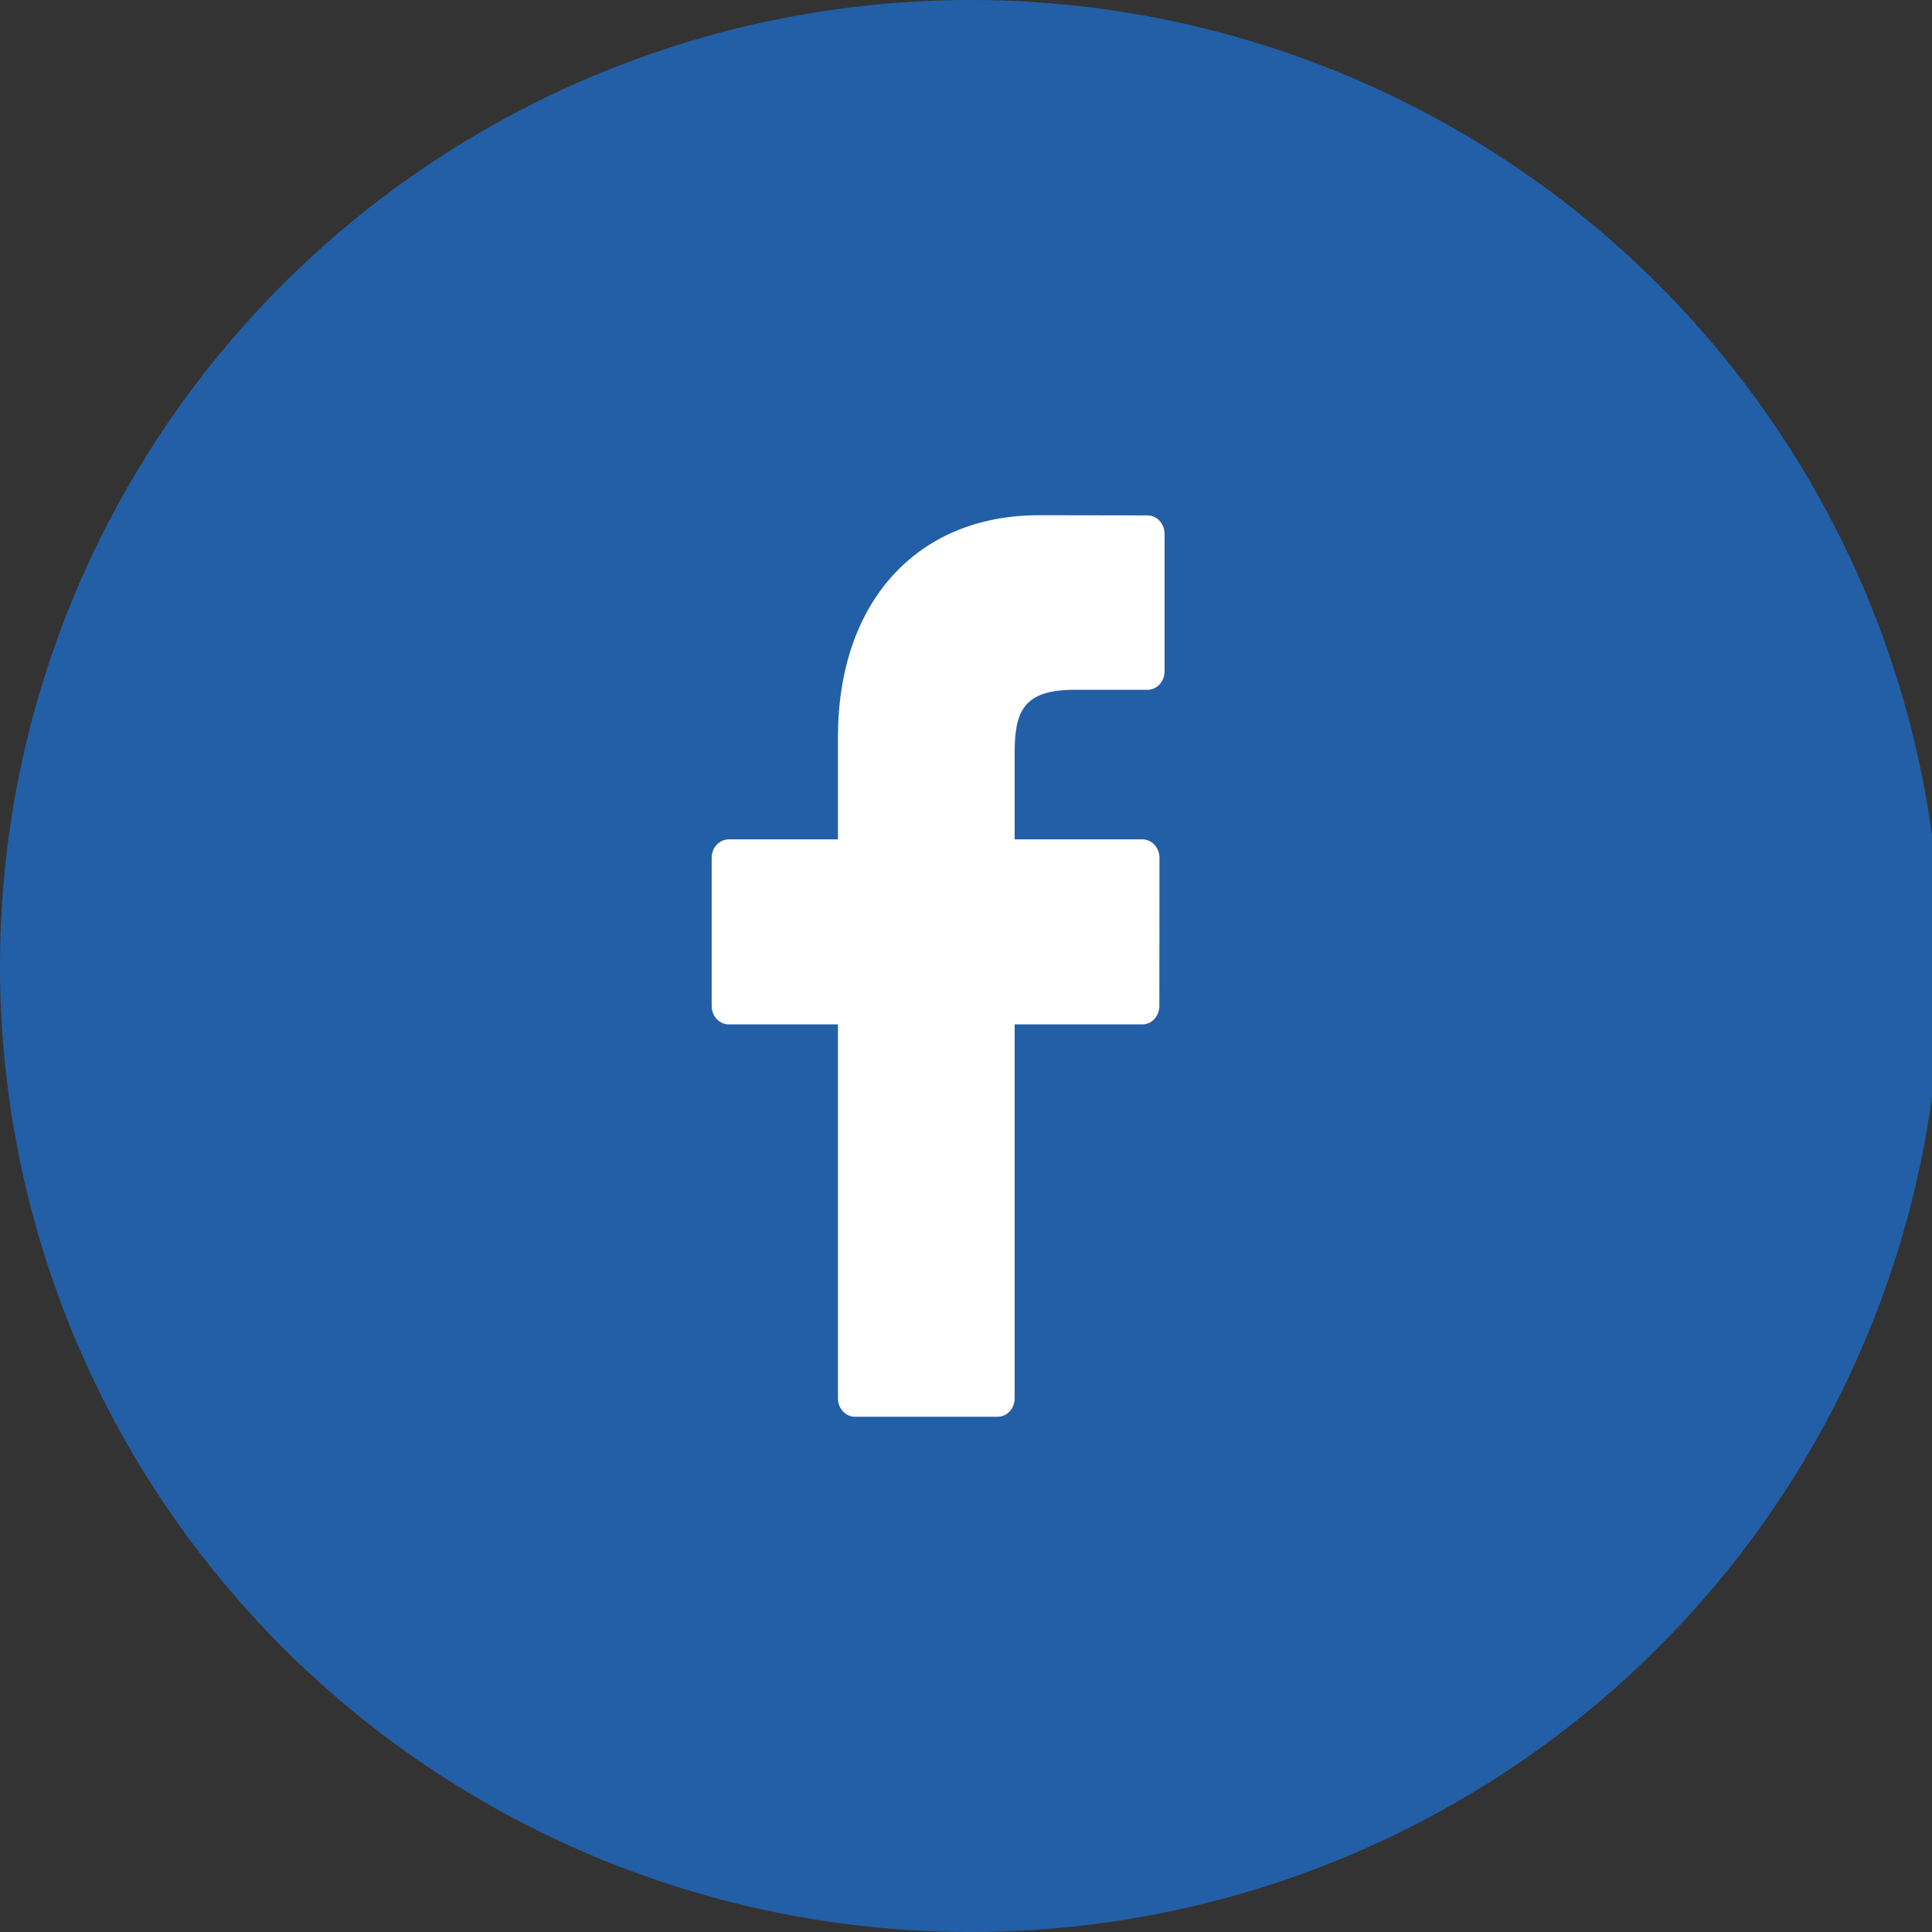 <svg width="22" height="22" viewBox="0 0 22 22" fill="none" xmlns="http://www.w3.org/2000/svg">
<rect x="0" y="0" width="22" height="22" fill="#333333" stroke="none"/>
<g clip-path="url(#clip0)">
<ellipse cx="11.051" cy="11" rx="11.051" ry="11" fill="#235FA6"/>
<path d="M13.067 5.869L11.83 5.867C10.44 5.867 9.542 6.858 9.542 8.393V9.558H8.299C8.191 9.558 8.104 9.652 8.104 9.768V11.456C8.104 11.571 8.191 11.665 8.299 11.665H9.542V15.924C9.542 16.04 9.629 16.133 9.737 16.133H11.359C11.467 16.133 11.554 16.04 11.554 15.924V11.665H13.008C13.115 11.665 13.202 11.571 13.202 11.456L13.203 9.768C13.203 9.712 13.182 9.659 13.146 9.62C13.11 9.58 13.06 9.558 13.008 9.558H11.554V8.571C11.554 8.096 11.659 7.855 12.233 7.855L13.067 7.855C13.174 7.855 13.261 7.761 13.261 7.645V6.078C13.261 5.963 13.174 5.869 13.067 5.869Z" fill="white"/>
</g>
<defs>
<clipPath id="clip0">
<rect width="22" height="22" fill="white"/>
</clipPath>
</defs>
</svg>
